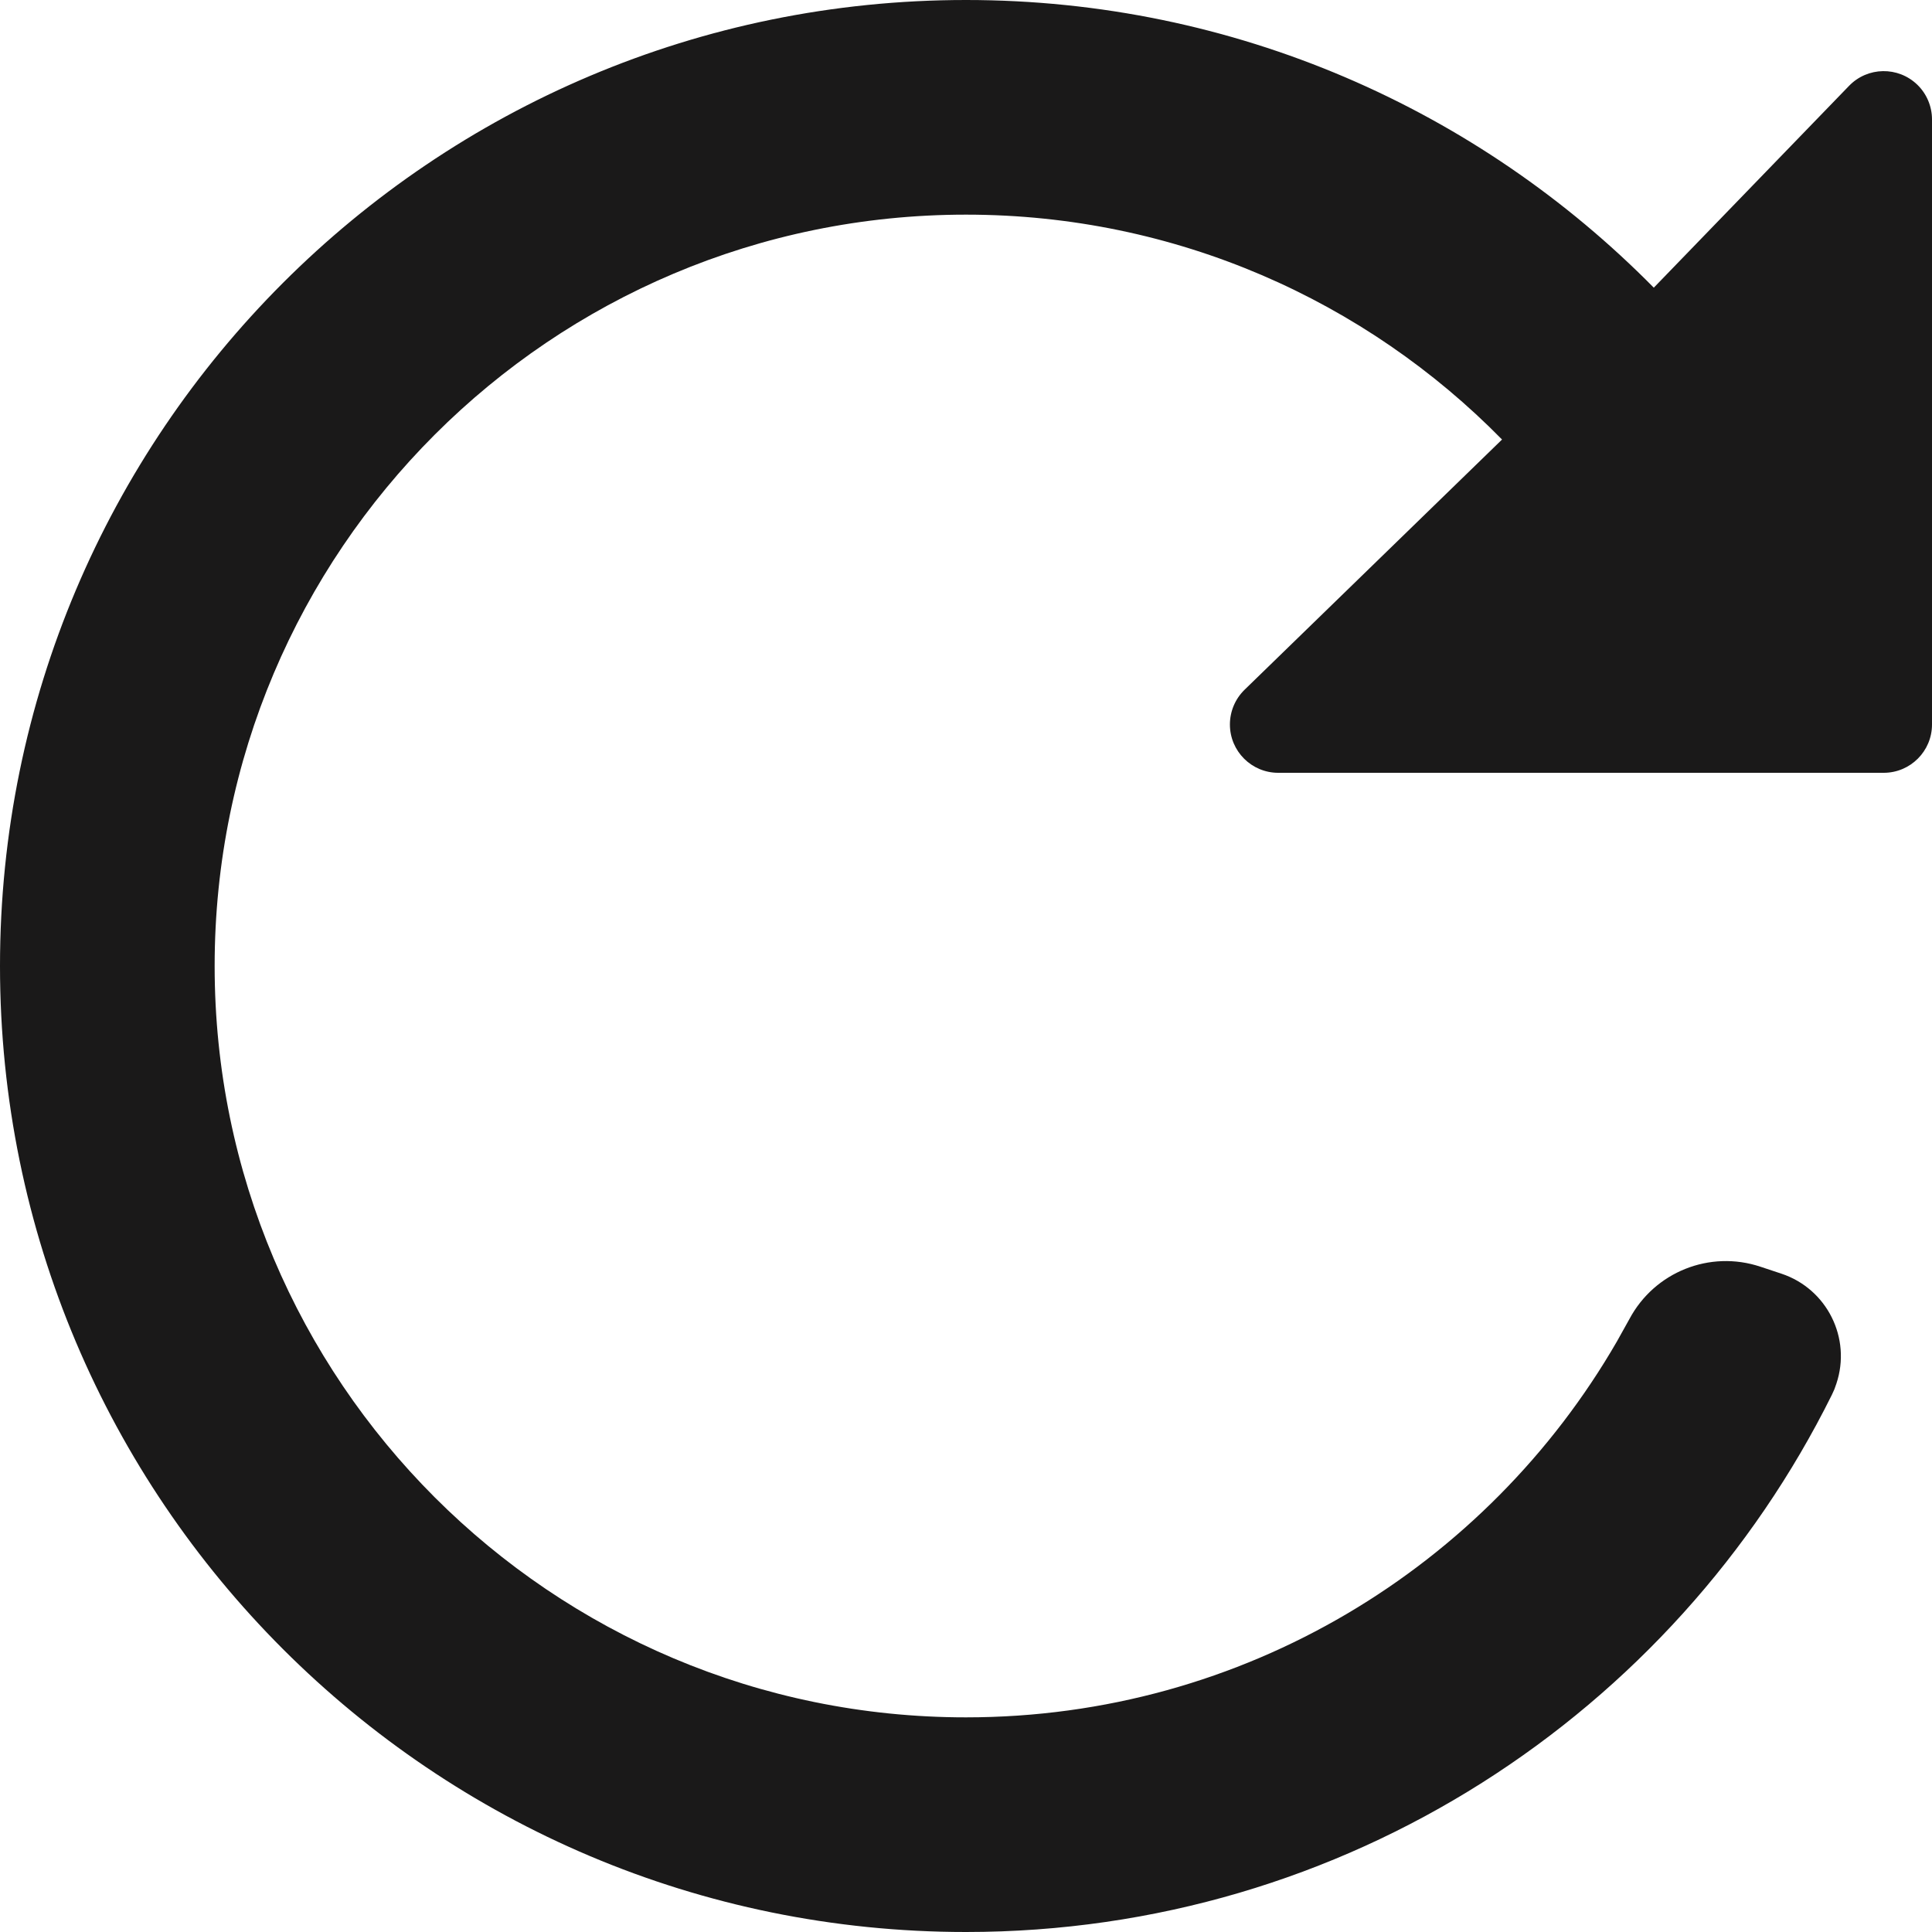<?xml version="1.0" encoding="UTF-8"?>
<svg width="20px" height="20px" viewBox="0 0 20 20" version="1.1" xmlns="http://www.w3.org/2000/svg" xmlns:xlink="http://www.w3.org/1999/xlink">
    <title>Fill</title>
    <g id="Symbols" stroke="none" stroke-width="1" fill="none" fill-rule="evenodd">
        <g id="Icon-/-Refresh" transform="translate(-2, -2)" fill="#1A1919">
            <path d="M12,2 C14.786,2 17.306,3.139 19.12,4.978 L21.141,2.889 C21.333,2.69 21.649,2.685 21.848,2.877 C21.945,2.971 22,3.101 22,3.236 L22,9.5 C22,9.776 21.776,10 21.5,10 L15.232,10 C14.956,10 14.732,9.776 14.732,9.5 C14.732,9.365 14.786,9.236 14.883,9.141 L17.549,6.55 L17.549,6.55 C16.138,5.113 14.173,4.222 12,4.222 C7.704,4.222 4.222,7.704 4.222,12 C4.222,16.296 7.704,19.778 12,19.778 C14.879,19.778 17.393,18.214 18.737,15.889 L18.868,15.654 C19.128,15.167 19.7,14.938 20.224,15.113 L20.441,15.185 C20.913,15.342 21.168,15.852 21.01,16.324 L20.989,16.383 L20.963,16.44 C19.327,19.735 15.928,22 12,22 C6.477,22 2,17.523 2,12 C2,6.477 6.477,2 12,2 Z" id="Fill"></path>
        </g>
    </g>
</svg>